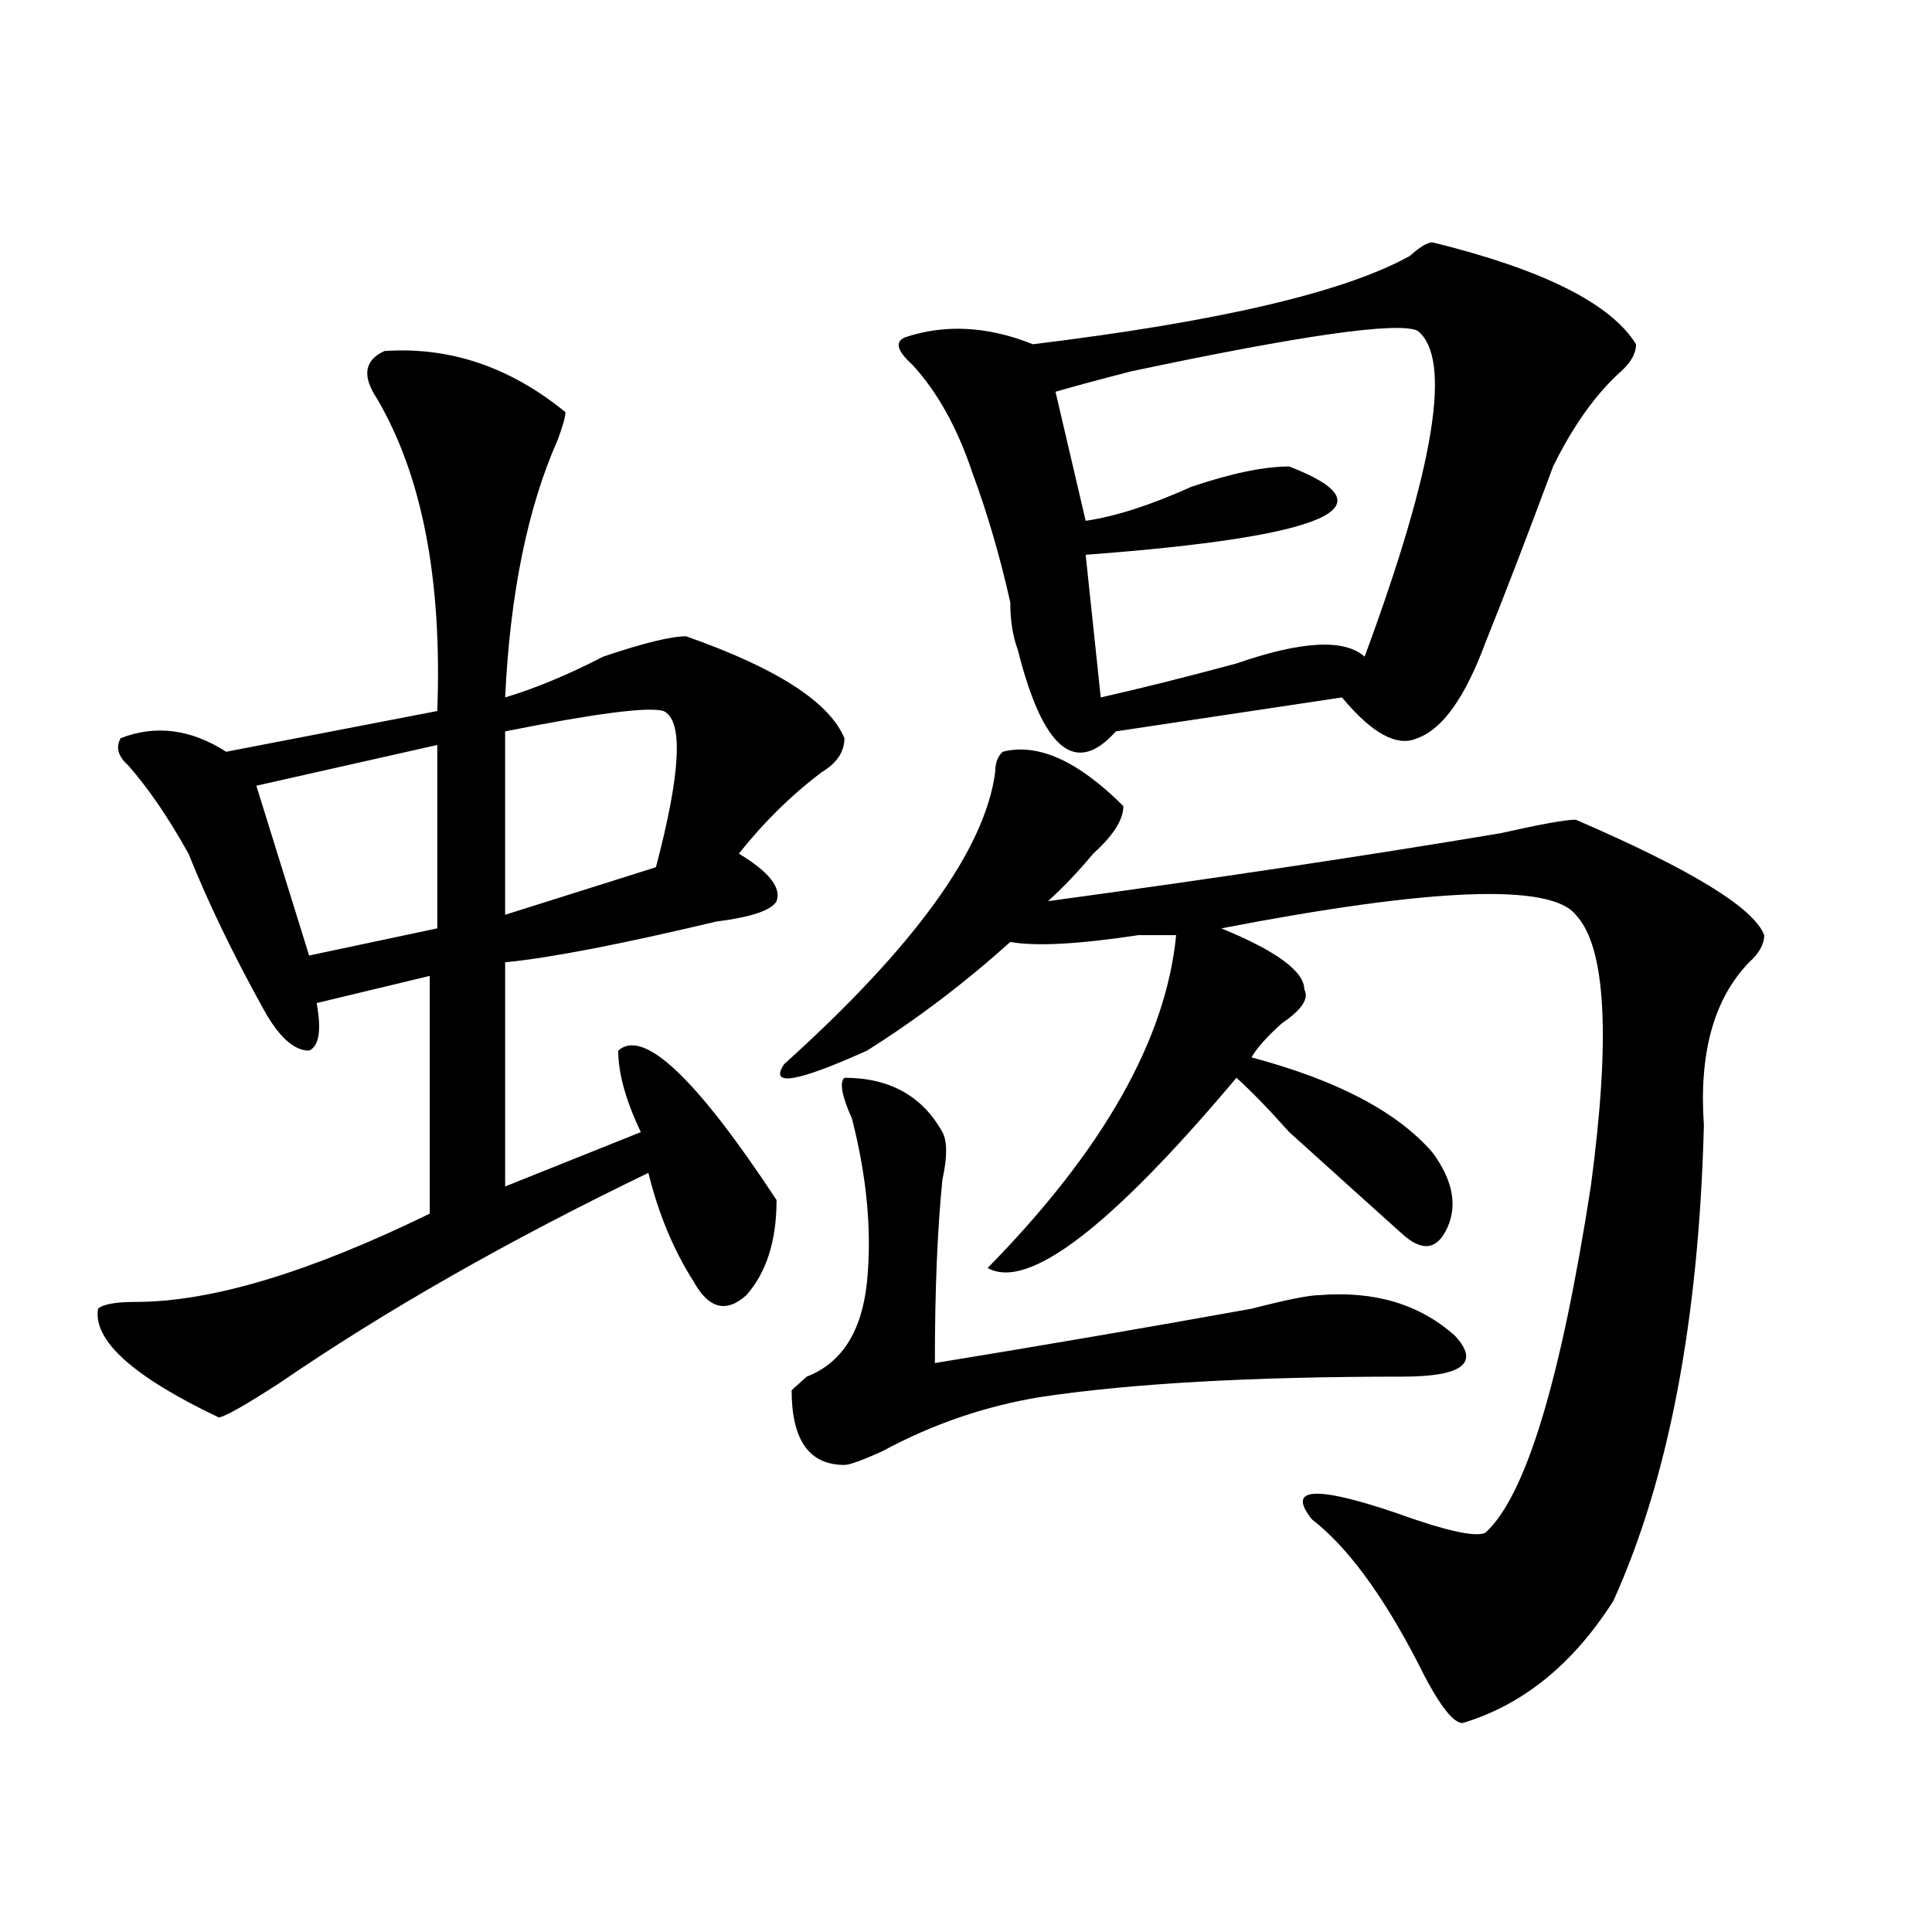 <?xml version="1.0" encoding="utf-8"?>
<!-- Generator: Adobe Illustrator 16.0.0, SVG Export Plug-In . SVG Version: 6.00 Build 0)  -->
<!DOCTYPE svg PUBLIC "-//W3C//DTD SVG 1.1//EN" "http://www.w3.org/Graphics/SVG/1.1/DTD/svg11.dtd">
<svg version="1.1" id="图层_1" xmlns="http://www.w3.org/2000/svg" xmlns:xlink="http://www.w3.org/1999/xlink" x="0px" y="0px"
	 width="1000px" height="1000px" viewBox="0 0 1000 1000" enable-background="new 0 0 1000 1000" xml:space="preserve">
<path d="M199.02,181.688c33.78-2.307,64.998,8.24,93.656,31.641c0,2.362-1.342,7.031-3.902,14.063
	c-15.609,35.156-24.756,79.706-27.316,133.594c15.609-4.669,32.499-11.7,50.73-21.094c20.792-7.031,35.121-10.547,42.926-10.547
	c46.828,16.425,74.145,34.003,81.949,52.734c0,7.031-3.902,12.909-11.707,17.578c-15.609,11.756-29.938,25.818-42.926,42.188
	c15.609,9.394,22.073,17.578,19.512,24.609c-2.622,4.725-13.049,8.24-31.219,10.547c-49.45,11.756-85.852,18.787-109.266,21.094
	v116.016l70.242-28.125c-7.805-16.369-11.707-30.432-11.707-42.188c12.988-11.7,40.304,14.063,81.949,77.344
	c0,21.094-5.244,37.519-15.609,49.219c-10.427,9.394-19.512,7.031-27.316-7.031c-10.427-16.369-18.231-35.156-23.414-56.25
	C262.738,642.234,199.02,678.6,144.387,716.063c-18.231,11.756-28.658,17.578-31.219,17.578
	c-44.267-21.094-65.059-39.825-62.438-56.25c2.561-2.307,9.085-3.516,19.512-3.516c39.023,0,89.754-15.216,152.191-45.703V505.125
	l-58.535,14.063c2.561,14.063,1.281,22.303-3.902,24.609c-7.805,0-15.609-7.031-23.414-21.094
	c-15.609-28.125-28.658-55.041-39.023-80.859c-10.427-18.731-20.853-33.947-31.219-45.703c-5.244-4.669-6.524-9.338-3.902-14.063
	c18.17-7.031,36.402-4.669,54.633,7.031l109.266-21.094c2.561-67.95-7.805-121.838-31.219-161.719
	C187.313,194.597,188.594,186.412,199.02,181.688z M226.336,385.594l-93.656,21.094l27.316,87.891l66.34-14.063V385.594z
	 M343.407,368.016c-7.805-2.307-35.121,1.209-81.949,10.547v94.922l78.047-24.609C352.492,399.656,353.772,372.74,343.407,368.016z
	 M519.012,389.109c18.17-4.669,39.023,4.725,62.438,28.125c0,7.031-5.244,15.271-15.609,24.609
	c-7.805,9.394-15.609,17.578-23.414,24.609c85.852-11.7,163.898-23.4,234.141-35.156c20.792-4.669,33.78-7.031,39.023-7.031
	c59.816,25.818,92.315,45.703,97.559,59.766c0,4.725-2.622,9.394-7.805,14.063c-18.231,18.787-26.036,46.912-23.414,84.375
	c-2.622,100.8-18.231,182.813-46.828,246.094c-20.853,32.794-46.828,53.888-78.047,63.281c-5.244,0-13.049-10.547-23.414-31.641
	c-18.231-35.156-36.463-59.766-54.633-73.828c-13.049-16.369,1.281-17.578,42.926-3.516c25.975,9.394,41.584,12.909,46.828,10.547
	c20.792-18.731,39.023-78.497,54.633-179.297c10.365-77.344,7.805-124.2-7.805-140.625c-13.049-16.369-74.145-14.063-183.41,7.031
	c28.597,11.756,42.926,22.303,42.926,31.641c2.561,4.725-1.342,10.547-11.707,17.578c-7.805,7.031-13.049,12.909-15.609,17.578
	c44.206,11.756,75.425,28.125,93.656,49.219c10.365,14.063,12.988,26.972,7.805,38.672c-5.244,11.756-13.049,12.909-23.414,3.516
	c-5.244-4.669-24.756-22.247-58.535-52.734c-10.427-11.7-19.512-21.094-27.316-28.125C574.926,635.203,532,668.053,511.208,656.297
	c59.816-60.919,92.315-118.322,97.559-172.266c-5.244,0-11.707,0-19.512,0c-31.219,4.725-53.352,5.878-66.34,3.516
	c-23.414,21.094-48.17,39.881-74.145,56.25c-36.463,16.425-50.73,18.787-42.926,7.031c67.62-60.919,104.022-111.291,109.266-151.172
	C515.11,394.987,516.39,391.472,519.012,389.109z M437.063,557.859c23.414,0,40.304,9.394,50.73,28.125
	c2.561,4.725,2.561,12.909,0,24.609c-2.622,25.818-3.902,57.459-3.902,94.922c57.194-9.338,111.826-18.731,163.898-28.125
	c18.17-4.669,29.877-7.031,35.121-7.031c28.597-2.307,52.011,4.725,70.242,21.094c12.988,14.063,3.902,21.094-27.316,21.094
	c-78.047,0-140.484,3.516-187.313,10.547c-28.658,4.725-55.974,14.063-81.949,28.125c-10.427,4.725-16.951,7.031-19.512,7.031
	c-18.231,0-27.316-12.854-27.316-38.672c2.561-2.307,5.183-4.669,7.805-7.031c18.17-7.031,28.597-23.4,31.219-49.219
	c2.561-25.763,0-53.888-7.805-84.375C435.721,567.253,434.441,560.222,437.063,557.859z M741.446,125.438
	c57.194,14.063,92.315,31.641,105.363,52.734c0,4.725-2.622,9.394-7.805,14.063c-13.049,11.756-24.756,28.125-35.121,49.219
	c-13.049,35.156-24.756,65.644-35.121,91.406c-10.427,28.125-22.134,44.55-35.121,49.219c-10.427,4.725-23.414-2.307-39.023-21.094
	l-117.07,17.578c-20.853,23.456-37.743,9.394-50.73-42.188c-2.622-7.031-3.902-15.216-3.902-24.609
	c-5.244-23.4-11.707-45.703-19.512-66.797c-7.805-23.4-18.231-42.188-31.219-56.25c-7.805-7.031-9.146-11.7-3.902-14.063
	c20.792-7.031,42.926-5.822,66.34,3.516c96.217-11.7,161.277-26.916,195.117-45.703C734.922,127.8,738.824,125.438,741.446,125.438z
	 M733.641,171.141c-10.427-4.669-59.877,2.362-148.289,21.094c-18.231,4.725-31.219,8.24-39.023,10.547l15.609,66.797
	c15.609-2.307,33.78-8.185,54.633-17.578c20.792-7.031,37.682-10.547,50.73-10.547c54.633,21.094,19.512,36.365-105.363,45.703
	l7.805,73.828c20.792-4.669,44.206-10.547,70.242-17.578c33.78-11.7,55.913-12.854,66.34-3.516
	C742.726,241.453,751.811,185.203,733.641,171.141z"/>
</svg>
